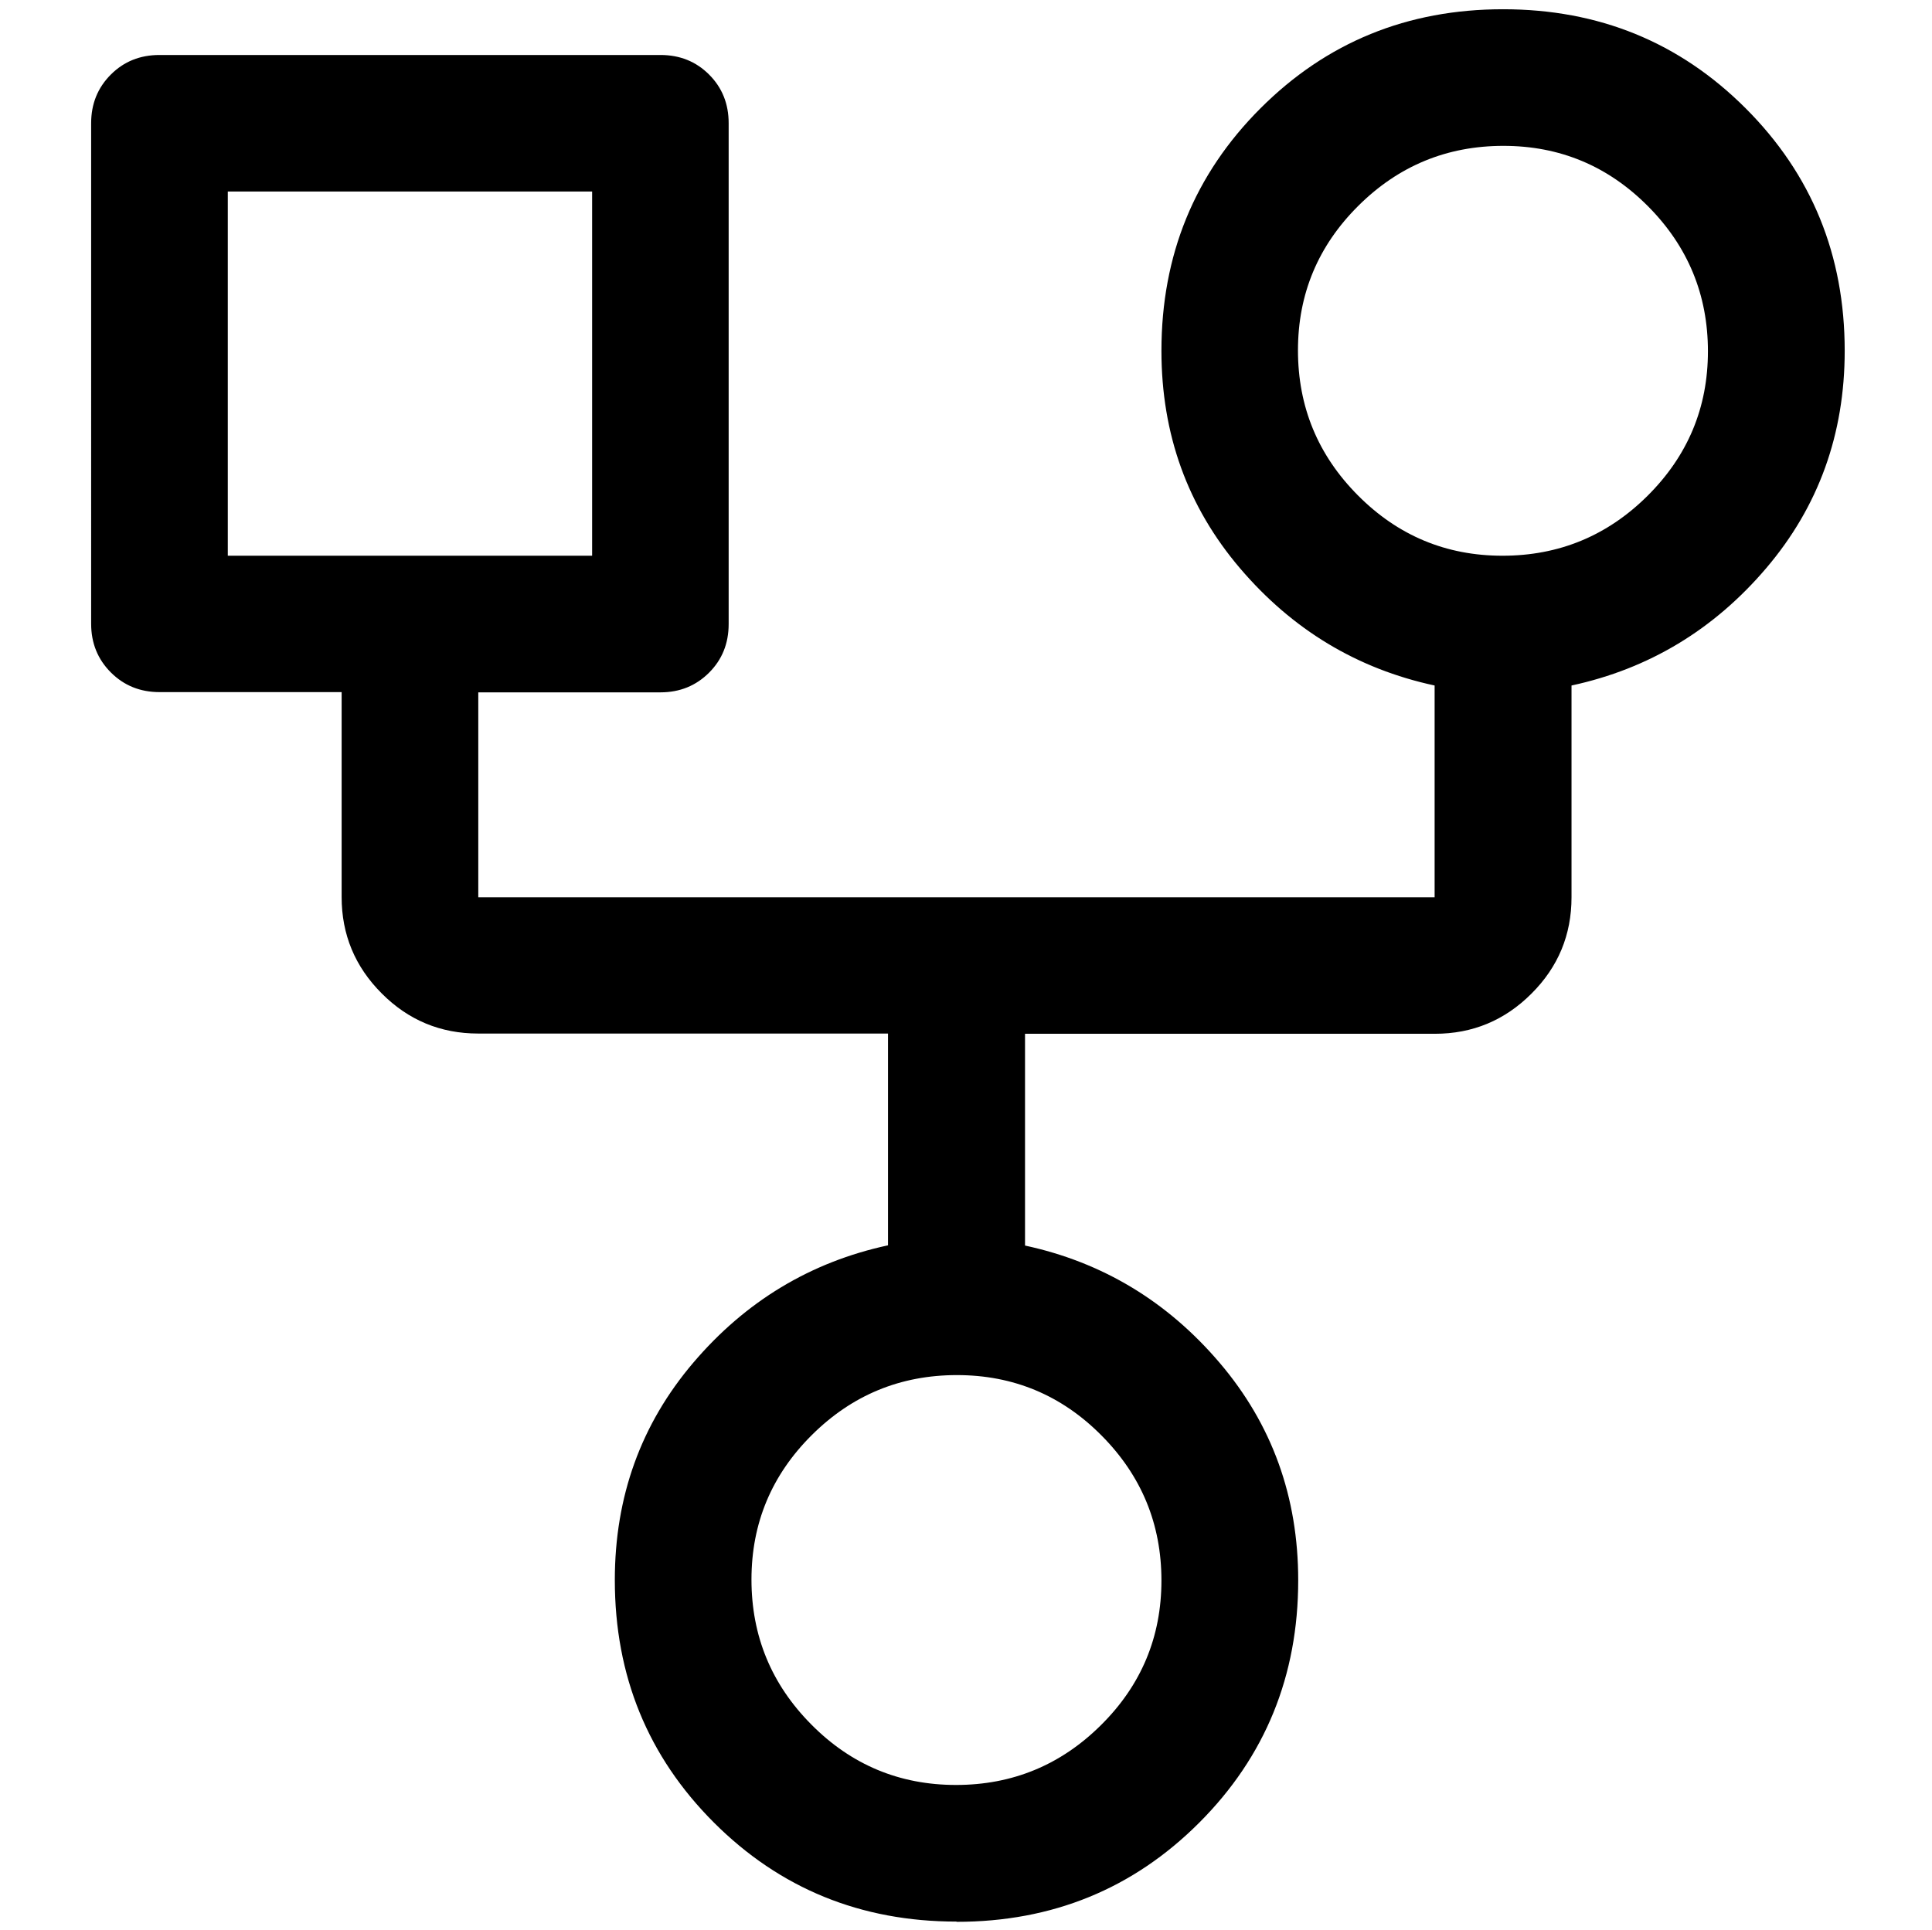 <?xml version="1.0" encoding="UTF-8"?>
<svg xmlns="http://www.w3.org/2000/svg" id="Schnittstelle" viewBox="0 0 160.89 160.76">
  <defs>
    <style>
      .cls-1 {
        stroke-width: 0px;
      }
    </style>
  </defs>
  <path class="cls-1" d="M79.65,160.06c-7.96,0-14.7-2.75-20.2-8.25s-8.25-12.23-8.25-20.2c0-6.95,2.18-12.99,6.54-18.11s9.77-8.38,16.21-9.77v-17.64h-34.13c-3.13,0-5.81-1.11-8.03-3.34-2.23-2.23-3.34-4.91-3.34-8.03v-17.07h-15.17c-1.61,0-2.96-.55-4.05-1.64-1.09-1.09-1.64-2.44-1.64-4.05V10.26c0-1.61.55-2.96,1.64-4.05,1.09-1.09,2.44-1.63,4.05-1.63h41.72c1.61,0,2.96.54,4.05,1.63,1.09,1.09,1.63,2.44,1.63,4.05v41.72c0,1.61-.54,2.96-1.63,4.05-1.09,1.09-2.44,1.64-4.05,1.64h-15.17v17.07h79.64v-17.64c-6.45-1.39-11.85-4.65-16.21-9.77-4.36-5.12-6.54-11.16-6.54-18.11,0-7.96,2.75-14.7,8.25-20.2,5.5-5.5,12.23-8.25,20.2-8.25s14.7,2.75,20.2,8.25c5.5,5.5,8.25,12.23,8.25,20.2,0,6.95-2.18,12.99-6.54,18.11s-9.77,8.38-16.21,9.77v17.64c0,3.13-1.11,5.81-3.34,8.03-2.23,2.23-4.91,3.34-8.04,3.34h-34.13v17.64c6.45,1.39,11.85,4.65,16.21,9.77,4.36,5.12,6.54,11.16,6.54,18.11,0,7.96-2.75,14.7-8.25,20.2s-12.23,8.25-20.2,8.25ZM125.12,46.29c4.7,0,8.73-1.66,12.08-4.99s5.03-7.34,5.03-12.04-1.66-8.73-4.99-12.08-7.34-5.03-12.04-5.03-8.73,1.66-12.08,4.99-5.03,7.34-5.03,12.04,1.66,8.73,4.99,12.08,7.34,5.03,12.04,5.03ZM18.97,46.29h30.34V15.95h-30.34v30.34ZM79.61,148.68c4.7,0,8.73-1.66,12.08-4.99,3.35-3.32,5.03-7.34,5.03-12.04s-1.66-8.73-4.99-12.08c-3.32-3.35-7.34-5.03-12.04-5.03s-8.73,1.66-12.08,4.99-5.03,7.34-5.03,12.04,1.66,8.73,4.99,12.08c3.32,3.35,7.34,5.03,12.04,5.03Z"></path>
</svg>
